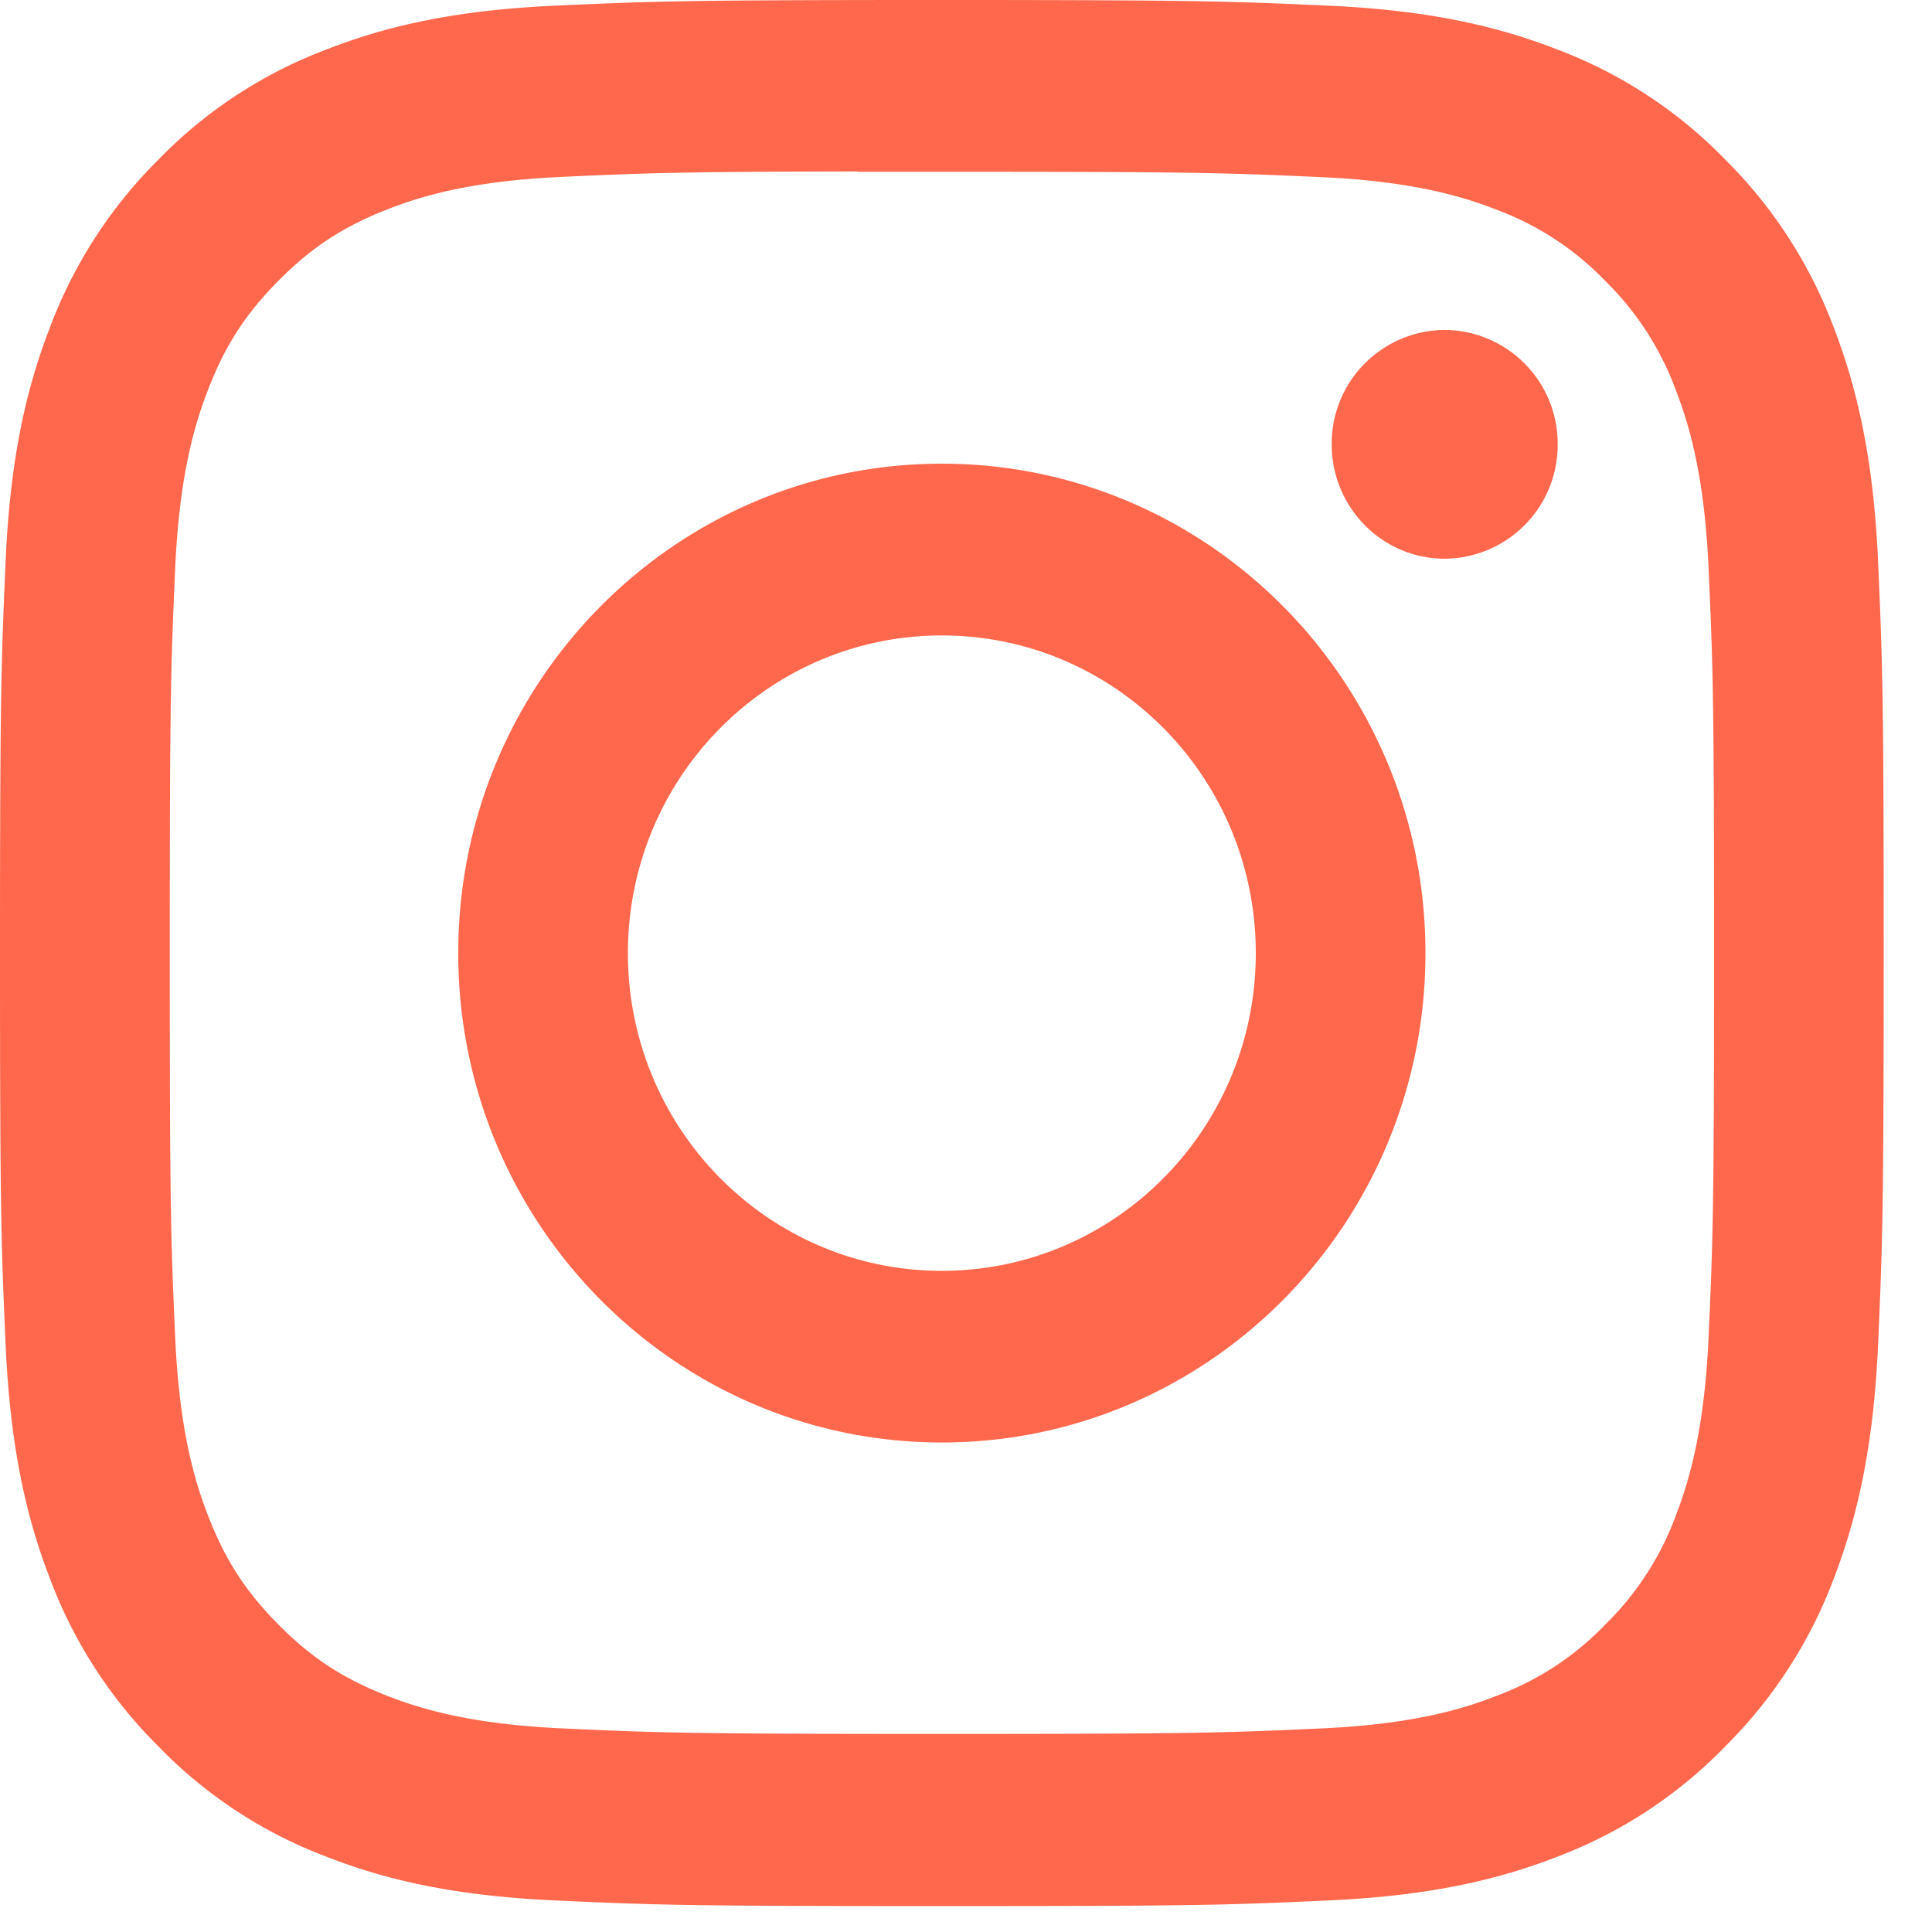 <svg height="32" viewBox="0 0 32 32" width="32" xmlns="http://www.w3.org/2000/svg">
    <path
        d="M15.601 0c-4.236 0-4.768.019-6.432.095-1.66.077-2.794.343-3.786.734a7.63 7.63 0 0 0-2.764 1.82 7.76 7.76 0 0 0-1.8 2.796C.432 6.45.169 7.597.094 9.276.02 10.96 0 11.5 0 15.786s.019 4.823.094 6.507c.077 1.68.34 2.828.725 3.831a7.745 7.745 0 0 0 1.8 2.797 7.63 7.63 0 0 0 2.762 1.822c.992.39 2.126.656 3.787.733 1.664.077 2.195.095 6.432.095s4.767-.018 6.43-.095c1.661-.077 2.796-.343 3.789-.733a7.624 7.624 0 0 0 2.761-1.822 7.76 7.76 0 0 0 1.801-2.796c.383-1.004.647-2.152.725-3.832.074-1.683.094-2.22.094-6.507s-.02-4.825-.094-6.51c-.078-1.68-.342-2.827-.725-3.83a7.758 7.758 0 0 0-1.8-2.797 7.616 7.616 0 0 0-2.763-1.82c-.995-.39-2.129-.657-3.79-.734C20.364.02 19.835 0 15.597 0zm-1.399 2.845h1.4c4.165 0 4.658.015 6.303.09 1.521.07 2.347.328 2.897.544a4.82 4.82 0 0 1 1.792 1.18 4.905 4.905 0 0 1 1.168 1.816c.213.556.468 1.391.537 2.93.075 1.664.091 2.164.091 6.377s-.016 4.713-.091 6.377c-.07 1.539-.324 2.374-.537 2.93a4.887 4.887 0 0 1-1.168 1.813 4.82 4.82 0 0 1-1.792 1.181c-.55.217-1.376.474-2.897.544-1.644.076-2.138.092-6.304.092-4.165 0-4.659-.016-6.303-.092-1.521-.071-2.347-.328-2.897-.544-.728-.286-1.248-.628-1.794-1.18s-.884-1.078-1.167-1.815c-.214-.556-.468-1.391-.538-2.93-.074-1.665-.09-2.164-.09-6.38s.016-4.713.09-6.377c.07-1.539.324-2.374.538-2.93.282-.737.62-1.263 1.167-1.816S5.673 3.761 6.4 3.474C6.95 3.257 7.777 3 9.298 2.93c1.439-.066 1.997-.086 4.904-.09zm9.727 2.62a1.883 1.883 0 0 0-1.872 1.894c0 1.046.838 1.895 1.872 1.895A1.884 1.884 0 0 0 25.8 7.359a1.884 1.884 0 0 0-1.872-1.894zM15.6 7.68c-4.424 0-8.01 3.63-8.01 8.107 0 4.477 3.586 8.105 8.01 8.105s8.01-3.628 8.01-8.105S20.024 7.68 15.6 7.68zm0 2.845c2.872 0 5.2 2.355 5.2 5.262 0 2.906-2.328 5.262-5.2 5.262-2.872 0-5.2-2.356-5.2-5.262 0-2.907 2.328-5.262 5.2-5.262z"
        fill="#FF684D" fill-rule="evenodd"/>
</svg>
